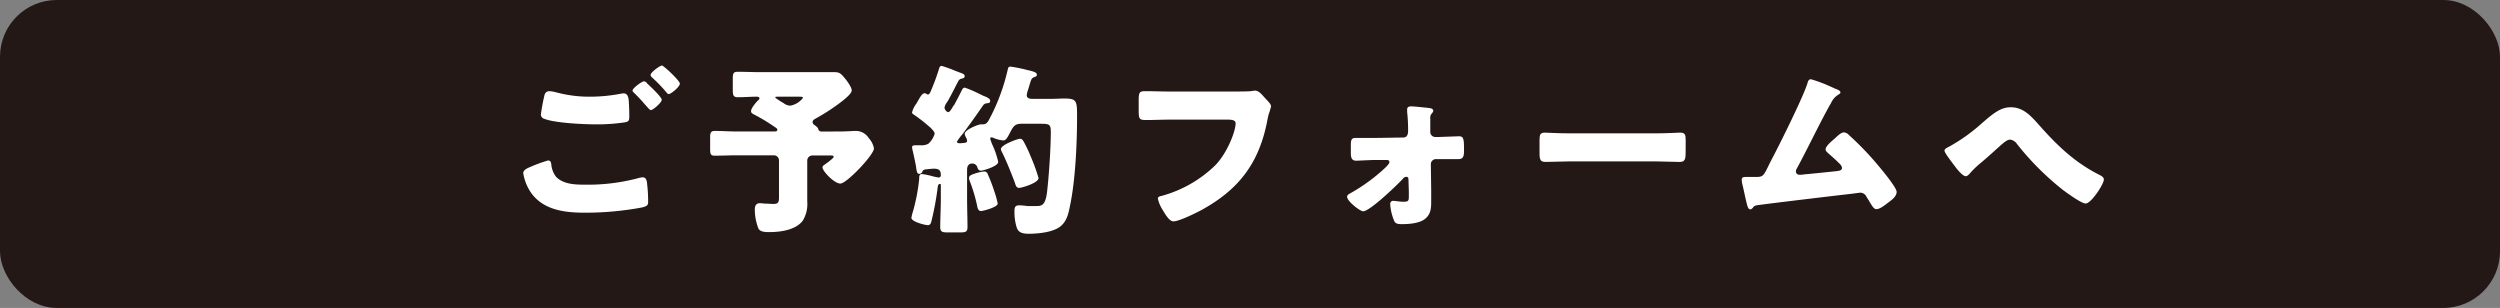 <svg xmlns="http://www.w3.org/2000/svg" viewBox="0 0 547.6 67.45"><rect x="0" y="0" width="547.6" height="67.45" fill="#808080" stroke="none"/><defs><style>.cls-1{fill:#231815;}.cls-2{fill:#fff;}</style></defs><title>renovation-expo-btn-sp</title><g id="レイヤー_2" data-name="レイヤー 2"><g id="レイヤー_2-2" data-name="レイヤー 2"><rect class="cls-1" width="547.6" height="67.45" rx="12.43" ry="12.43"/><path class="cls-2" d="M116.2,36.55a32,32,0,0,1,3.84-1.4c.61,0,.69.52.73,1a5.17,5.17,0,0,0,1.06,2.61c1.6,1.61,4.13,1.69,6.25,1.69A42.75,42.75,0,0,0,139.88,39a3.94,3.94,0,0,1,.94-.16c.45,0,.82.36.9,1.2a34.83,34.83,0,0,1,.25,4.26c0,.72-.41.92-1.43,1.16a68.38,68.38,0,0,1-12.3,1.13c-4.36,0-9.06-.48-11.84-4.26a10.49,10.49,0,0,1-1.79-4.41C114.61,37.19,115.63,36.79,116.2,36.55Zm5.72-16.3a28,28,0,0,0,7.43.93,36.11,36.11,0,0,0,6.61-.65,3.31,3.31,0,0,1,.66-.08c.89,0,1.06,1,1.1,1.61.08,1.16.12,2.33.12,3.49,0,.85-.12,1.09-1,1.25a40.7,40.7,0,0,1-6.25.44c-2.69,0-9-.28-11.35-1.21a1,1,0,0,1-.77-.92,41.16,41.16,0,0,1,.81-4.33,1.06,1.06,0,0,1,1.06-.81A8.05,8.05,0,0,1,121.92,20.25Zm19.8-2c.57.52,3.23,3,3.23,3.61s-1.92,2.25-2.37,2.25c-.25,0-.57-.4-1-.89-.13-.12-.21-.24-.33-.36A32,32,0,0,0,139,20.45c-.28-.28-.45-.4-.45-.6,0-.56,2.09-2.05,2.54-2.05A1.13,1.13,0,0,1,141.72,18.21Zm7.19.08c0,.72-2,2.28-2.41,2.28-.25,0-.45-.28-1.06-1a31.81,31.81,0,0,0-2.58-2.61c-.12-.12-.36-.36-.36-.56,0-.64,2.12-2.09,2.49-2.09S148.91,17.68,148.91,18.29Z"/><path class="cls-2" d="M184,28.8c1.39,0,2.81-.12,3.39-.12a3.32,3.32,0,0,1,2.9,1.57,4.56,4.56,0,0,1,1.14,2.25c0,1.44-6,7.71-7.35,7.71s-3.92-2.73-3.92-3.54c0-.28.2-.44.57-.68a17.78,17.78,0,0,0,1.59-1.24.87.87,0,0,0,.29-.41c0-.24-.25-.28-.65-.28h-4a1.11,1.11,0,0,0-1.14,1.13v6.42c0,.8,0,1.65,0,2.49a7,7,0,0,1-1,4.26c-1.51,2-4.78,2.48-7.35,2.48-.73,0-2,0-2.37-.84a11.82,11.82,0,0,1-.77-4c0-.73.16-1.49,1.1-1.49a7.61,7.61,0,0,1,.94.08c.45,0,1.55.08,2,.08,1.1,0,1.26-.32,1.26-1.52v-8a1.11,1.11,0,0,0-1.14-1.13h-8.12c-1.6,0-3.19.08-4.82.08-.9,0-1-.36-1-1.48V30.17c0-1,.08-1.49,1-1.49,1.63,0,3.26.12,4.86.12h8.12c.49,0,.74-.08.74-.36s-.33-.48-.53-.6a42.31,42.31,0,0,0-4.05-2.49c-.85-.44-1.18-.56-1.18-1,0-.68,1.14-2,1.63-2.45.12-.12.21-.2.21-.36,0-.32-.37-.36-.62-.36-1.34,0-2.73.12-4.08.12-1,0-1.14-.4-1.14-1.65V17.28c0-1.12.08-1.56,1.1-1.56,1.51,0,3,.08,4.57.08h12.78c1.27,0,2.49,0,3.72,0s1.51.32,2.29,1.24c.49.56,1.59,2.05,1.59,2.77,0,.88-2.45,2.65-3.64,3.49A43.88,43.88,0,0,1,178.6,26c-.29.16-.61.37-.61.73a.76.76,0,0,0,.4.64c.82.6.82.76.86,1a.77.77,0,0,0,.82.44Zm-13.68-7.62c-.41,0-.49,0-.49.24a16.16,16.16,0,0,0,1.8,1.16,2.42,2.42,0,0,0,1.51.56,4.5,4.5,0,0,0,2.73-1.68c0-.28-.28-.28-.94-.28Z"/><path class="cls-2" d="M210.78,29.45a9.6,9.6,0,0,0-1.18,1.6c0,.16.2.32.49.32a1.33,1.33,0,0,0,.41,0c.57-.08,1.34,0,1.34-.52a1.92,1.92,0,0,0-.28-.8,2.2,2.2,0,0,1-.25-.72c0-.93,3-2.09,3.51-2.09.09,0,.33,0,.45,0,.86,0,1.15-.6,1.51-1.29a1.93,1.93,0,0,1,.21-.4A43.72,43.72,0,0,0,220.7,15.4c.13-.57.17-.81.66-.81a34.3,34.3,0,0,1,3.75.77c1.64.36,2,.6,2,1s-.33.44-.62.56c-.53.2-.61.48-.9,1.41-.12.4-.24.84-.44,1.44a4.23,4.23,0,0,0-.25,1.09c0,.68.69.8,1.27.8h3.39c1.51,0,2.69-.08,3.55-.08,2.77,0,2.81.52,2.81,4,0,5.78-.36,13.93-1.55,19.51-.36,1.81-.73,3.58-2.37,4.7s-4.73,1.41-6.61,1.41c-1.18,0-2.29-.13-2.69-1.37a11.2,11.2,0,0,1-.49-3.49c0-.89.08-1.37,1.1-1.37.41,0,1.47.12,1.71.16.41,0,1.43,0,1.84,0,1.23,0,2.12,0,2.49-3.13.41-3.45.82-9.63.82-13.09,0-1.64-.29-1.8-2.21-1.8h-4.29c-1.42,0-1.79.72-2.36,1.8-.7,1.37-1,1.85-1.56,1.85a6.89,6.89,0,0,1-2.16-.56,1.48,1.48,0,0,0-.41-.12.28.28,0,0,0-.28.32,10.83,10.83,0,0,0,.49,1.36,17.83,17.83,0,0,1,1.26,3.7c0,1-3.43,1.93-3.79,1.93-.53,0-.66-.45-.78-.73a1.12,1.12,0,0,0-1.1-.84c-.9,0-1.15.64-1.15,1.4v6.35c0,2.05.09,4.09.09,6.14,0,1.08-.37,1.2-1.72,1.2h-2.49c-1.27,0-1.76-.08-1.76-1.16,0-2,.13-4.13.13-6.18V40.69c0-.32,0-.4-.21-.4-.41,0-.45.56-.49.84a62.62,62.62,0,0,1-1.26,6.9c-.13.53-.21,1.29-.86,1.29s-3.63-.76-3.63-1.61a10.82,10.82,0,0,1,.36-1.44,40.69,40.69,0,0,0,1.35-7.07c0-.56,0-1.08.61-1.08a17.41,17.41,0,0,1,2.17.44,10.52,10.52,0,0,0,1.47.32.46.46,0,0,0,.49-.48c0-1.08-.33-1.45-1.6-1.45-.32,0-1.34.12-1.75.16a.77.77,0,0,0-.7.49.69.69,0,0,1-.65.48c-.37,0-.53-.16-.69-1.25,0-.4-.66-3.33-.74-3.69a3.7,3.7,0,0,1-.16-.92c0-.4.45-.4.94-.4h.9a3.14,3.14,0,0,0,1.71-.33,4.8,4.8,0,0,0,1.39-2.2c0-.45-.61-1-1-1.41a1.82,1.82,0,0,1-.25-.2,33.72,33.72,0,0,0-3.14-2.45c-.2-.16-.57-.32-.57-.6a5.4,5.4,0,0,1,1-2c.16-.28.28-.52.41-.72.24-.4.77-1.49,1.34-1.49a.71.71,0,0,1,.41.16,1.1,1.1,0,0,0,.33.12c.37,0,.53-.48,1.14-2,.41-1,.9-2.37,1.27-3.58.12-.44.24-.68.61-.68a25.92,25.92,0,0,1,3.1,1.13,4.49,4.49,0,0,1,.53.2c.78.28,1.39.44,1.39.88s-.32.48-.57.56a1,1,0,0,0-.82.56c-.73,1.37-1.38,2.73-2.16,4.1a3.93,3.93,0,0,1-.37.6,2.63,2.63,0,0,0-.49,1.09c0,.48.49,1,.82,1s.82-.84,1.1-1.37A.84.84,0,0,0,209,23c.54-1,1.07-2,1.56-3,.28-.52.36-.8.81-.8a28.83,28.83,0,0,1,3.39,1.48c.29.13.49.25.61.29.58.24,1.52.56,1.52,1.12s-.49.48-.9.56a1.09,1.09,0,0,0-.66.44C213.84,25.27,212.33,27.36,210.78,29.45Zm2.57,8.63a10.11,10.11,0,0,1,2.17-.52.82.82,0,0,1,.73.36,34.28,34.28,0,0,1,1.51,3.89,21,21,0,0,1,.78,2.77c0,.84-3.31,1.65-3.63,1.65-.62,0-.78-.56-.9-1.25a34.83,34.83,0,0,0-1.6-5.34,1.68,1.68,0,0,1-.16-.64C212.25,38.52,212.66,38.32,213.35,38.08ZM224.22,31a28.39,28.39,0,0,1,1.55,3.29,38.13,38.13,0,0,1,1.71,4.7c0,1.13-3.8,2.17-4.24,2.17-.66,0-.78-.64-.94-1.13-.78-2.08-1.84-4.73-2.82-6.7a2.12,2.12,0,0,1-.25-.64c0-1,3.72-2.29,4.17-2.29S224,30.65,224.22,31Z"/><path class="cls-2" d="M269.51,20.05c1,0,3.67,0,4.49-.08a7.83,7.83,0,0,1,.89-.12c.58,0,1.11.4,1.72,1.09l.65.72c.62.64,1.15,1.2,1.15,1.64a13.58,13.58,0,0,1-.49,1.65c-.21.72-.33,1.49-.49,2.25C275.55,36,271.18,41.61,263.18,46c-1.19.64-4.9,2.49-6.17,2.49-.9,0-1.88-1.73-2.33-2.49a7.64,7.64,0,0,1-1.06-2.49c0-.44.45-.52.82-.6a27,27,0,0,0,11.76-6.71c2.65-2.73,4.45-7.47,4.45-9.19,0-.68-.78-.81-1.84-.81H256.23c-1.71,0-3.47.09-5.18.09-1.47,0-1.63-.21-1.63-2.05V21.86c0-1.65.24-1.89,1.38-1.89,1.84,0,3.72.08,5.56.08Z"/><path class="cls-2" d="M307.32,30.13c.9,0,1.11-.72,1.11-1.45v-.44a35.87,35.87,0,0,0-.21-3.73c0-.16,0-.36,0-.56,0-.53.45-.65.9-.65.61,0,3.35.29,4,.37.45.08.82.2.82.6,0,.24-.17.4-.33.6a1.3,1.3,0,0,0-.32,1.08c0,.81,0,1.65,0,2.45v.36a1.11,1.11,0,0,0,1.1,1.25h.69l4.49-.16c1,0,1.11.52,1.11,3,0,1.24-.08,2-1.23,2h-1.55c-.9,0-1.8,0-2.74,0h-.65a1.12,1.12,0,0,0-1.1,1.12l.08,5.78c0,.84,0,1.69,0,2.53,0,1.49-.16,2.85-1.55,3.81-1.14.81-3.27,1-4.66,1h-.2c-.65,0-1.35,0-1.67-.64a11.41,11.41,0,0,1-.9-3.7c0-.44.2-.76.65-.76s1.39.2,2.25.2c1.14,0,1.18-.24,1.18-1.28v-.85l-.08-2.73c0-.32-.08-.6-.49-.6a1,1,0,0,0-.74.44c-1.18,1.29-7.22,7.11-8.69,7.11-.7,0-3.52-2.21-3.52-3.17,0-.41.41-.61.7-.77a39.26,39.26,0,0,0,7.51-5.46c.29-.28,1.06-1,1.06-1.36s-.28-.48-.57-.48l-2.57,0c-.82,0-3.72.16-4.16.16-1.07,0-1.15-.89-1.15-1.73V31.73c0-1,.12-1.52,1-1.52.53,0,1.11,0,1.64,0C301.61,30.25,305.45,30.13,307.32,30.13Z"/><path class="cls-2" d="M362.62,29.21c2.41,0,5-.16,5.39-.16,1.06,0,1.22.44,1.22,1.6v1.93c0,2.21,0,2.89-1.34,2.89-1.6,0-3.48-.12-5.27-.12H343.83c-1.79,0-3.71.12-5.22.12s-1.39-.76-1.39-2.89V30.73c0-1.2.12-1.68,1.18-1.68.57,0,2.86.16,5.43.16Z"/><path class="cls-2" d="M401.5,19.21c.12,0,.24.12.36.16.62.24,1.27.48,1.27.88,0,.24-.33.4-.53.53a4.07,4.07,0,0,0-1.55,1.84c-.08.12-.16.28-.25.4-2.53,4.58-4.73,9.28-7.22,13.89a1.17,1.17,0,0,0-.21.65.74.74,0,0,0,.78.72c.2,0,.65,0,1-.08,2.24-.2,4.53-.44,6.82-.68.81-.08,1.51-.16,1.51-.77a1.67,1.67,0,0,0-.57-.92c-.82-.84-1.72-1.61-2.58-2.37-.24-.24-.45-.44-.45-.76,0-.68,1.35-1.81,1.88-2.25.78-.72,1.51-1.45,2.13-1.45a1.67,1.67,0,0,1,1.1.57,67.77,67.77,0,0,1,5.84,6c.85,1,4.61,5.42,4.61,6.46s-1.18,1.85-1.88,2.37-1.75,1.41-2.57,1.41c-.53,0-.94-.69-1.71-2-.17-.24-.33-.52-.49-.8a1.53,1.53,0,0,0-1.27-.81c-.12,0-1.63.2-1.88.24-2.57.28-19.44,2.29-20.82,2.53a1.13,1.13,0,0,0-.9.57c-.17.16-.29.32-.53.32-.49,0-.66-.77-.86-1.61-.33-1.32-.57-2.65-.9-3.93a4.36,4.36,0,0,1-.12-1c0-.56.53-.56.94-.56s.9,0,1.35,0h.77c1.59,0,1.68-.16,2.86-2.57.24-.52.57-1.12.94-1.85C390,31.25,395,21.18,395.9,18.25c.13-.45.25-.89.78-.89A32.28,32.28,0,0,1,401.5,19.21Z"/><path class="cls-2" d="M446.79,27.56c3.92,4.42,7.8,8.11,13.1,10.76.37.2.94.48.94,1,0,1-2.77,5.26-4,5.26-.9,0-4.16-2.37-5-3a61.24,61.24,0,0,1-10-10,2.18,2.18,0,0,0-1.51-1c-.69,0-1.47.72-2,1.17-1.51,1.36-3,2.72-4.53,4A18.79,18.79,0,0,0,431.47,38c-.2.24-.57.6-.89.6-.7,0-2-1.65-2.37-2.17s-2.29-2.89-2.29-3.45c0-.36.61-.68,1.06-.88a1,1,0,0,0,.21-.12,38.32,38.32,0,0,0,7-5.06c2.33-2,4-3.42,6.17-3.42C443.15,23.46,444.79,25.31,446.79,27.56Z"/></g></g></svg>
